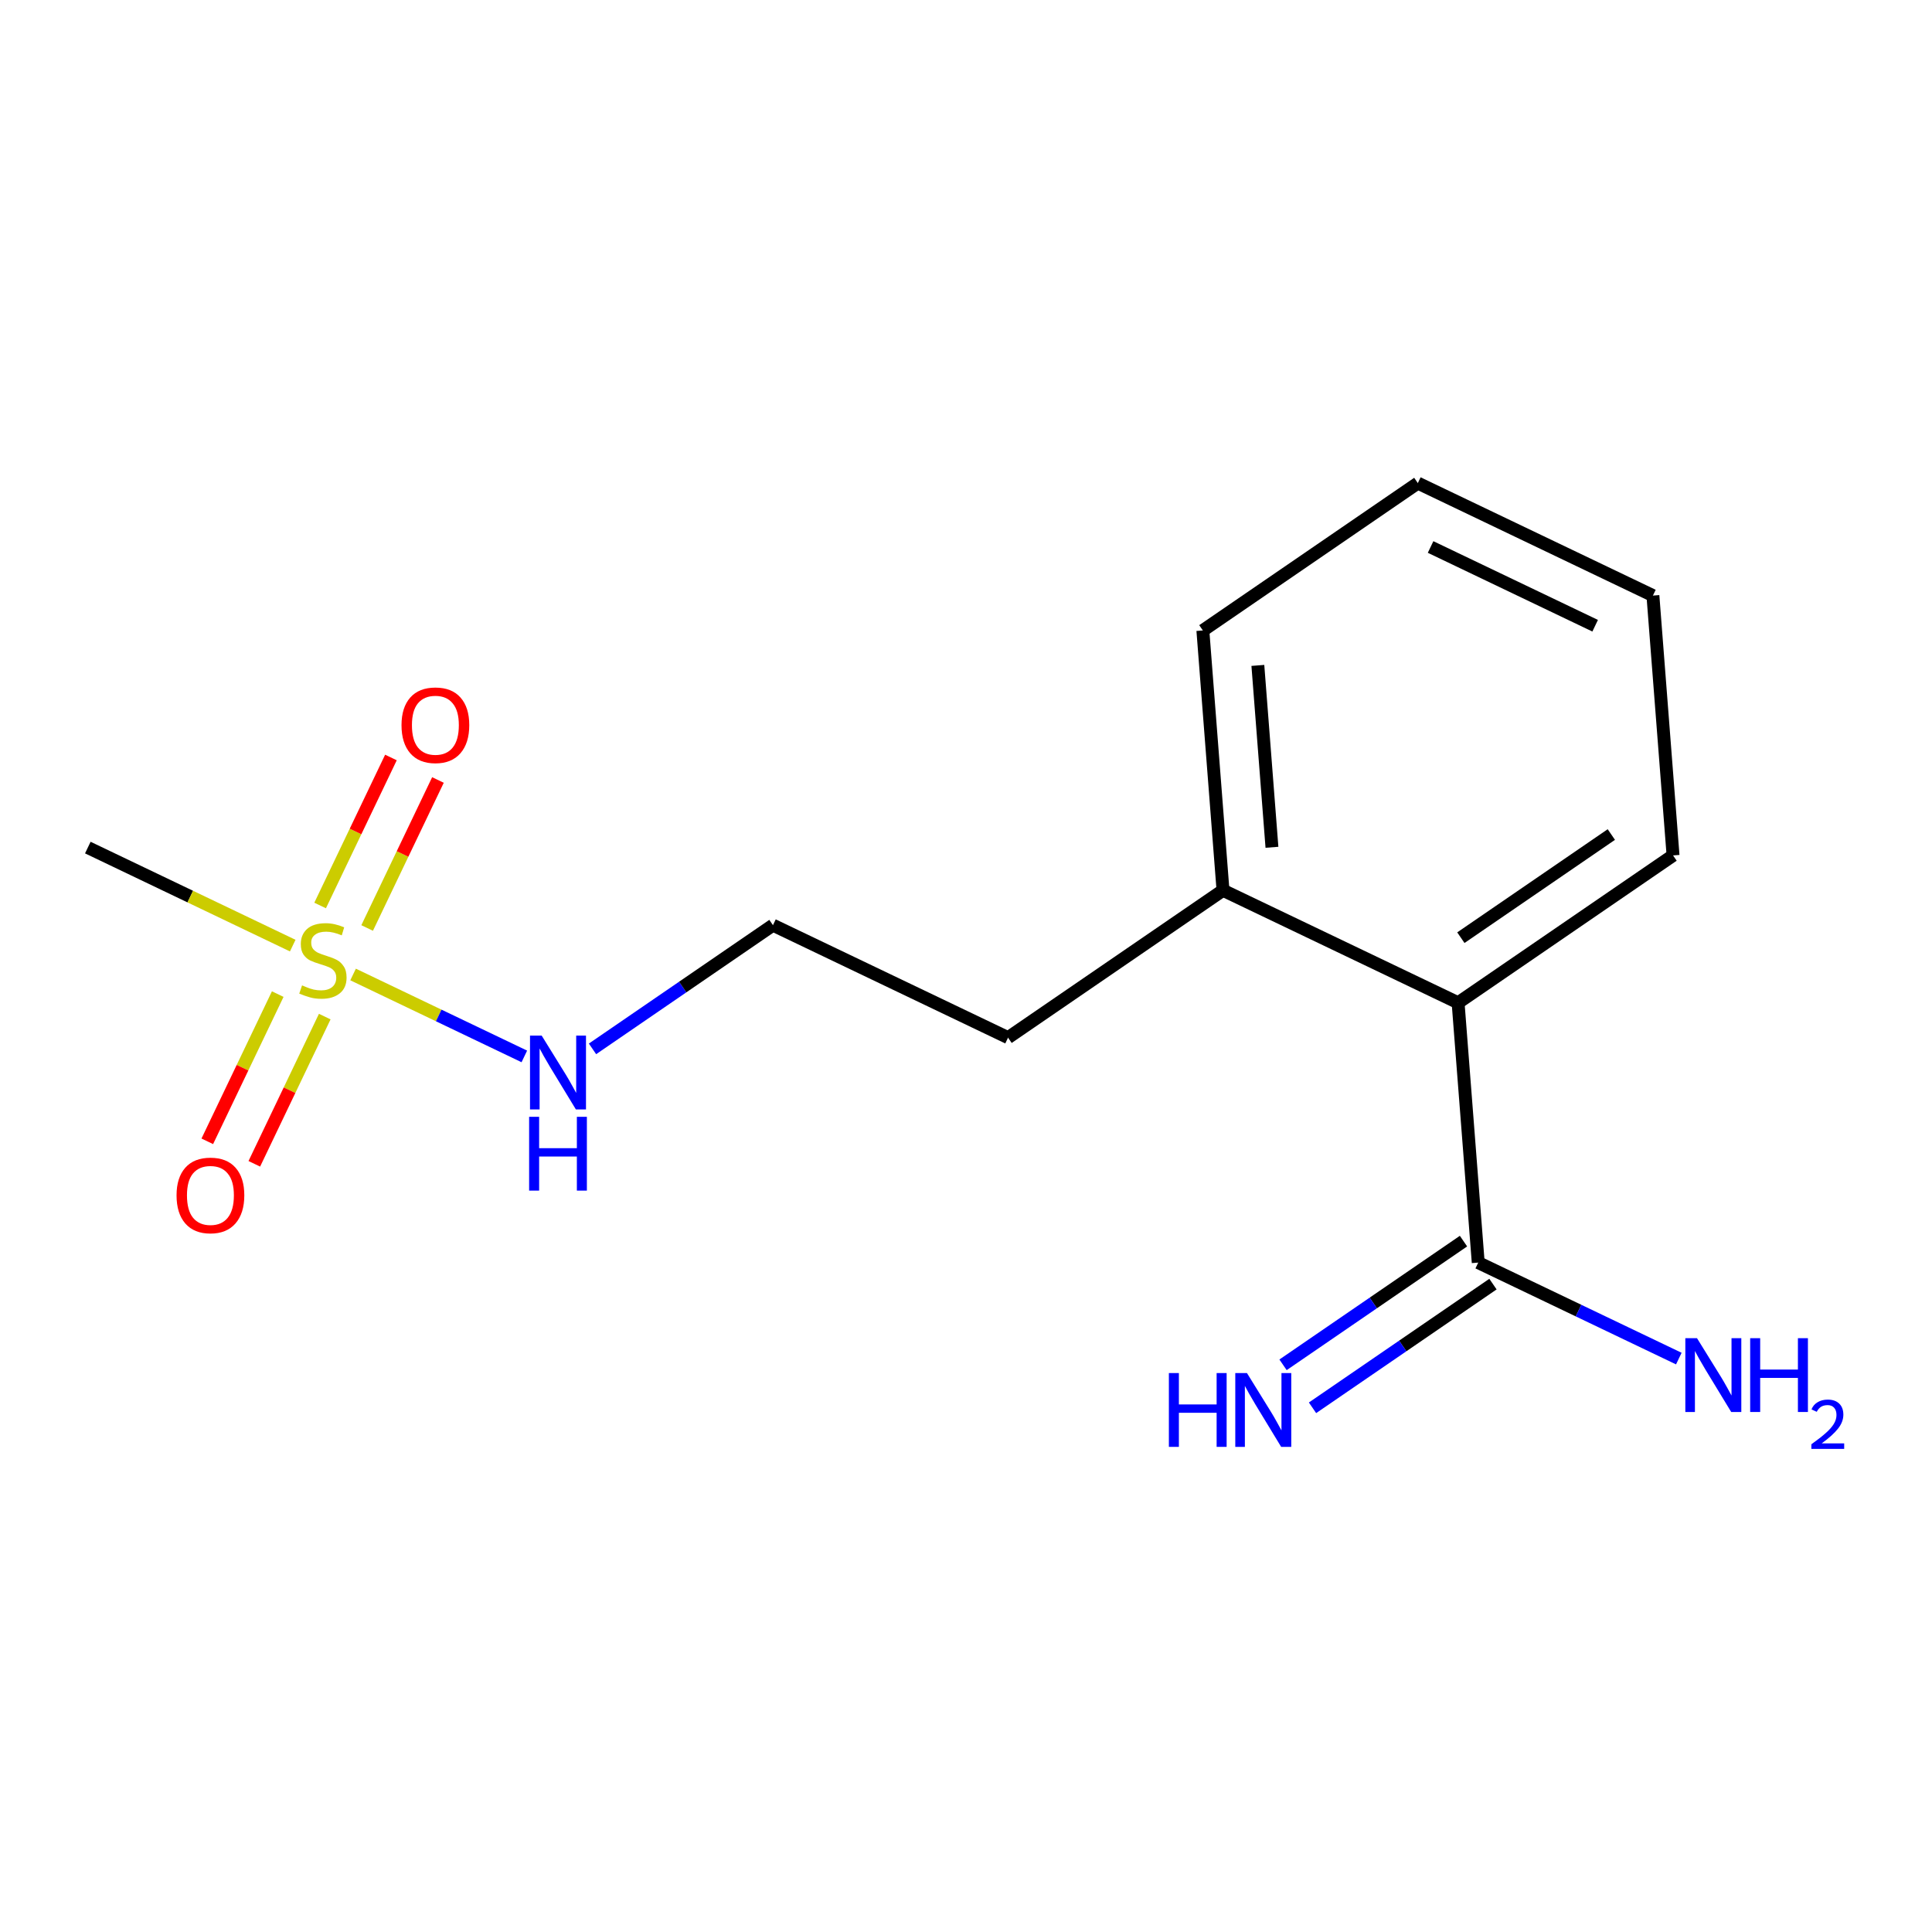 <?xml version='1.0' encoding='iso-8859-1'?>
<svg version='1.1' baseProfile='full'
              xmlns='http://www.w3.org/2000/svg'
                      xmlns:rdkit='http://www.rdkit.org/xml'
                      xmlns:xlink='http://www.w3.org/1999/xlink'
                  xml:space='preserve'
width='300px' height='300px' viewBox='0 0 300 300'>
<!-- END OF HEADER -->
<rect style='opacity:1.0;fill:#FFFFFF;stroke:none' width='300' height='300' x='0' y='0'> </rect>
<rect style='opacity:1.0;fill:#FFFFFF;stroke:none' width='300' height='300' x='0' y='0'> </rect>
<path class='bond-0 atom-0 atom-1' d='M 13.636,131.61 L 29.546,139.222' style='fill:none;fill-rule:evenodd;stroke:#000000;stroke-width:2.0px;stroke-linecap:butt;stroke-linejoin:miter;stroke-opacity:1' />
<path class='bond-0 atom-0 atom-1' d='M 29.546,139.222 L 45.455,146.834' style='fill:none;fill-rule:evenodd;stroke:#CCCC00;stroke-width:2.0px;stroke-linecap:butt;stroke-linejoin:miter;stroke-opacity:1' />
<path class='bond-1 atom-1 atom-2' d='M 57.01,144.097 L 62.507,132.606' style='fill:none;fill-rule:evenodd;stroke:#CCCC00;stroke-width:2.0px;stroke-linecap:butt;stroke-linejoin:miter;stroke-opacity:1' />
<path class='bond-1 atom-1 atom-2' d='M 62.507,132.606 L 68.005,121.116' style='fill:none;fill-rule:evenodd;stroke:#FF0000;stroke-width:2.0px;stroke-linecap:butt;stroke-linejoin:miter;stroke-opacity:1' />
<path class='bond-1 atom-1 atom-2' d='M 49.709,140.604 L 55.206,129.113' style='fill:none;fill-rule:evenodd;stroke:#CCCC00;stroke-width:2.0px;stroke-linecap:butt;stroke-linejoin:miter;stroke-opacity:1' />
<path class='bond-1 atom-1 atom-2' d='M 55.206,129.113 L 60.704,117.623' style='fill:none;fill-rule:evenodd;stroke:#FF0000;stroke-width:2.0px;stroke-linecap:butt;stroke-linejoin:miter;stroke-opacity:1' />
<path class='bond-2 atom-1 atom-3' d='M 43.126,154.363 L 37.657,165.793' style='fill:none;fill-rule:evenodd;stroke:#CCCC00;stroke-width:2.0px;stroke-linecap:butt;stroke-linejoin:miter;stroke-opacity:1' />
<path class='bond-2 atom-1 atom-3' d='M 37.657,165.793 L 32.188,177.222' style='fill:none;fill-rule:evenodd;stroke:#FF0000;stroke-width:2.0px;stroke-linecap:butt;stroke-linejoin:miter;stroke-opacity:1' />
<path class='bond-2 atom-1 atom-3' d='M 50.427,157.856 L 44.958,169.286' style='fill:none;fill-rule:evenodd;stroke:#CCCC00;stroke-width:2.0px;stroke-linecap:butt;stroke-linejoin:miter;stroke-opacity:1' />
<path class='bond-2 atom-1 atom-3' d='M 44.958,169.286 L 39.489,180.716' style='fill:none;fill-rule:evenodd;stroke:#FF0000;stroke-width:2.0px;stroke-linecap:butt;stroke-linejoin:miter;stroke-opacity:1' />
<path class='bond-3 atom-1 atom-4' d='M 54.827,151.318 L 68.123,157.679' style='fill:none;fill-rule:evenodd;stroke:#CCCC00;stroke-width:2.0px;stroke-linecap:butt;stroke-linejoin:miter;stroke-opacity:1' />
<path class='bond-3 atom-1 atom-4' d='M 68.123,157.679 L 81.418,164.04' style='fill:none;fill-rule:evenodd;stroke:#0000FF;stroke-width:2.0px;stroke-linecap:butt;stroke-linejoin:miter;stroke-opacity:1' />
<path class='bond-4 atom-4 atom-5' d='M 92.004,162.869 L 106.014,153.264' style='fill:none;fill-rule:evenodd;stroke:#0000FF;stroke-width:2.0px;stroke-linecap:butt;stroke-linejoin:miter;stroke-opacity:1' />
<path class='bond-4 atom-4 atom-5' d='M 106.014,153.264 L 120.024,143.66' style='fill:none;fill-rule:evenodd;stroke:#000000;stroke-width:2.0px;stroke-linecap:butt;stroke-linejoin:miter;stroke-opacity:1' />
<path class='bond-5 atom-5 atom-6' d='M 120.024,143.66 L 156.529,161.126' style='fill:none;fill-rule:evenodd;stroke:#000000;stroke-width:2.0px;stroke-linecap:butt;stroke-linejoin:miter;stroke-opacity:1' />
<path class='bond-6 atom-6 atom-7' d='M 156.529,161.126 L 189.907,138.245' style='fill:none;fill-rule:evenodd;stroke:#000000;stroke-width:2.0px;stroke-linecap:butt;stroke-linejoin:miter;stroke-opacity:1' />
<path class='bond-7 atom-7 atom-8' d='M 189.907,138.245 L 186.78,97.898' style='fill:none;fill-rule:evenodd;stroke:#000000;stroke-width:2.0px;stroke-linecap:butt;stroke-linejoin:miter;stroke-opacity:1' />
<path class='bond-7 atom-7 atom-8' d='M 197.508,131.567 L 195.319,103.324' style='fill:none;fill-rule:evenodd;stroke:#000000;stroke-width:2.0px;stroke-linecap:butt;stroke-linejoin:miter;stroke-opacity:1' />
<path class='bond-15 atom-12 atom-7' d='M 226.412,155.71 L 189.907,138.245' style='fill:none;fill-rule:evenodd;stroke:#000000;stroke-width:2.0px;stroke-linecap:butt;stroke-linejoin:miter;stroke-opacity:1' />
<path class='bond-8 atom-8 atom-9' d='M 186.78,97.898 L 220.159,75.016' style='fill:none;fill-rule:evenodd;stroke:#000000;stroke-width:2.0px;stroke-linecap:butt;stroke-linejoin:miter;stroke-opacity:1' />
<path class='bond-9 atom-9 atom-10' d='M 220.159,75.016 L 256.663,92.482' style='fill:none;fill-rule:evenodd;stroke:#000000;stroke-width:2.0px;stroke-linecap:butt;stroke-linejoin:miter;stroke-opacity:1' />
<path class='bond-9 atom-9 atom-10' d='M 222.141,84.937 L 247.695,97.163' style='fill:none;fill-rule:evenodd;stroke:#000000;stroke-width:2.0px;stroke-linecap:butt;stroke-linejoin:miter;stroke-opacity:1' />
<path class='bond-10 atom-10 atom-11' d='M 256.663,92.482 L 259.79,132.829' style='fill:none;fill-rule:evenodd;stroke:#000000;stroke-width:2.0px;stroke-linecap:butt;stroke-linejoin:miter;stroke-opacity:1' />
<path class='bond-11 atom-11 atom-12' d='M 259.79,132.829 L 226.412,155.71' style='fill:none;fill-rule:evenodd;stroke:#000000;stroke-width:2.0px;stroke-linecap:butt;stroke-linejoin:miter;stroke-opacity:1' />
<path class='bond-11 atom-11 atom-12' d='M 250.207,129.586 L 226.842,145.603' style='fill:none;fill-rule:evenodd;stroke:#000000;stroke-width:2.0px;stroke-linecap:butt;stroke-linejoin:miter;stroke-opacity:1' />
<path class='bond-12 atom-12 atom-13' d='M 226.412,155.71 L 229.539,196.057' style='fill:none;fill-rule:evenodd;stroke:#000000;stroke-width:2.0px;stroke-linecap:butt;stroke-linejoin:miter;stroke-opacity:1' />
<path class='bond-13 atom-13 atom-14' d='M 227.251,192.72 L 213.24,202.324' style='fill:none;fill-rule:evenodd;stroke:#000000;stroke-width:2.0px;stroke-linecap:butt;stroke-linejoin:miter;stroke-opacity:1' />
<path class='bond-13 atom-13 atom-14' d='M 213.24,202.324 L 199.23,211.928' style='fill:none;fill-rule:evenodd;stroke:#0000FF;stroke-width:2.0px;stroke-linecap:butt;stroke-linejoin:miter;stroke-opacity:1' />
<path class='bond-13 atom-13 atom-14' d='M 231.827,199.395 L 217.817,208.999' style='fill:none;fill-rule:evenodd;stroke:#000000;stroke-width:2.0px;stroke-linecap:butt;stroke-linejoin:miter;stroke-opacity:1' />
<path class='bond-13 atom-13 atom-14' d='M 217.817,208.999 L 203.807,218.603' style='fill:none;fill-rule:evenodd;stroke:#0000FF;stroke-width:2.0px;stroke-linecap:butt;stroke-linejoin:miter;stroke-opacity:1' />
<path class='bond-14 atom-13 atom-15' d='M 229.539,196.057 L 245.112,203.508' style='fill:none;fill-rule:evenodd;stroke:#000000;stroke-width:2.0px;stroke-linecap:butt;stroke-linejoin:miter;stroke-opacity:1' />
<path class='bond-14 atom-13 atom-15' d='M 245.112,203.508 L 260.686,210.96' style='fill:none;fill-rule:evenodd;stroke:#0000FF;stroke-width:2.0px;stroke-linecap:butt;stroke-linejoin:miter;stroke-opacity:1' />
<path  class='atom-1' d='M 46.904 153.009
Q 47.033 153.058, 47.567 153.285
Q 48.102 153.511, 48.684 153.657
Q 49.283 153.786, 49.866 153.786
Q 50.951 153.786, 51.582 153.268
Q 52.213 152.734, 52.213 151.812
Q 52.213 151.18, 51.889 150.792
Q 51.582 150.403, 51.096 150.193
Q 50.611 149.982, 49.801 149.74
Q 48.782 149.432, 48.166 149.141
Q 47.567 148.849, 47.13 148.234
Q 46.709 147.619, 46.709 146.583
Q 46.709 145.142, 47.681 144.252
Q 48.668 143.362, 50.611 143.362
Q 51.938 143.362, 53.443 143.993
L 53.071 145.24
Q 51.695 144.673, 50.659 144.673
Q 49.542 144.673, 48.927 145.142
Q 48.312 145.596, 48.328 146.389
Q 48.328 147.004, 48.636 147.376
Q 48.959 147.749, 49.413 147.959
Q 49.882 148.169, 50.659 148.412
Q 51.695 148.736, 52.31 149.06
Q 52.925 149.383, 53.362 150.047
Q 53.816 150.695, 53.816 151.812
Q 53.816 153.398, 52.747 154.256
Q 51.695 155.098, 49.931 155.098
Q 48.911 155.098, 48.134 154.871
Q 47.373 154.66, 46.467 154.288
L 46.904 153.009
' fill='#CCCC00'/>
<path  class='atom-2' d='M 62.346 112.603
Q 62.346 109.852, 63.706 108.314
Q 65.066 106.776, 67.607 106.776
Q 70.148 106.776, 71.508 108.314
Q 72.868 109.852, 72.868 112.603
Q 72.868 115.388, 71.492 116.974
Q 70.116 118.544, 67.607 118.544
Q 65.082 118.544, 63.706 116.974
Q 62.346 115.404, 62.346 112.603
M 67.607 117.249
Q 69.355 117.249, 70.294 116.084
Q 71.249 114.902, 71.249 112.603
Q 71.249 110.353, 70.294 109.22
Q 69.355 108.071, 67.607 108.071
Q 65.859 108.071, 64.904 109.204
Q 63.965 110.337, 63.965 112.603
Q 63.965 114.918, 64.904 116.084
Q 65.859 117.249, 67.607 117.249
' fill='#FF0000'/>
<path  class='atom-3' d='M 27.415 185.613
Q 27.415 182.861, 28.774 181.323
Q 30.134 179.786, 32.675 179.786
Q 35.217 179.786, 36.577 181.323
Q 37.936 182.861, 37.936 185.613
Q 37.936 188.397, 36.56 189.984
Q 35.184 191.554, 32.675 191.554
Q 30.15 191.554, 28.774 189.984
Q 27.415 188.413, 27.415 185.613
M 32.675 190.259
Q 34.424 190.259, 35.363 189.093
Q 36.318 187.912, 36.318 185.613
Q 36.318 183.363, 35.363 182.23
Q 34.424 181.081, 32.675 181.081
Q 30.927 181.081, 29.972 182.214
Q 29.033 183.347, 29.033 185.613
Q 29.033 187.928, 29.972 189.093
Q 30.927 190.259, 32.675 190.259
' fill='#FF0000'/>
<path  class='atom-4' d='M 84.113 160.811
L 87.868 166.881
Q 88.24 167.48, 88.839 168.565
Q 89.438 169.65, 89.471 169.714
L 89.471 160.811
L 90.992 160.811
L 90.992 172.272
L 89.422 172.272
L 85.391 165.635
Q 84.922 164.858, 84.42 163.968
Q 83.935 163.078, 83.789 162.802
L 83.789 172.272
L 82.3 172.272
L 82.3 160.811
L 84.113 160.811
' fill='#0000FF'/>
<path  class='atom-4' d='M 82.162 173.418
L 83.716 173.418
L 83.716 178.29
L 89.576 178.29
L 89.576 173.418
L 91.13 173.418
L 91.13 184.878
L 89.576 184.878
L 89.576 179.585
L 83.716 179.585
L 83.716 184.878
L 82.162 184.878
L 82.162 173.418
' fill='#0000FF'/>
<path  class='atom-14' d='M 181.503 213.208
L 183.057 213.208
L 183.057 218.081
L 188.917 218.081
L 188.917 213.208
L 190.471 213.208
L 190.471 224.669
L 188.917 224.669
L 188.917 219.376
L 183.057 219.376
L 183.057 224.669
L 181.503 224.669
L 181.503 213.208
' fill='#0000FF'/>
<path  class='atom-14' d='M 193.627 213.208
L 197.383 219.279
Q 197.755 219.877, 198.354 220.962
Q 198.953 222.047, 198.985 222.111
L 198.985 213.208
L 200.507 213.208
L 200.507 224.669
L 198.937 224.669
L 194.906 218.032
Q 194.437 217.255, 193.935 216.365
Q 193.449 215.475, 193.304 215.199
L 193.304 224.669
L 191.814 224.669
L 191.814 213.208
L 193.627 213.208
' fill='#0000FF'/>
<path  class='atom-15' d='M 263.51 207.793
L 267.266 213.863
Q 267.638 214.462, 268.237 215.546
Q 268.836 216.631, 268.868 216.696
L 268.868 207.793
L 270.39 207.793
L 270.39 219.253
L 268.82 219.253
L 264.789 212.617
Q 264.32 211.84, 263.818 210.949
Q 263.332 210.059, 263.187 209.784
L 263.187 219.253
L 261.697 219.253
L 261.697 207.793
L 263.51 207.793
' fill='#0000FF'/>
<path  class='atom-15' d='M 271.766 207.793
L 273.32 207.793
L 273.32 212.665
L 279.179 212.665
L 279.179 207.793
L 280.733 207.793
L 280.733 219.253
L 279.179 219.253
L 279.179 213.96
L 273.32 213.96
L 273.32 219.253
L 271.766 219.253
L 271.766 207.793
' fill='#0000FF'/>
<path  class='atom-15' d='M 281.289 218.851
Q 281.567 218.135, 282.229 217.74
Q 282.891 217.334, 283.81 217.334
Q 284.953 217.334, 285.594 217.954
Q 286.235 218.573, 286.235 219.674
Q 286.235 220.796, 285.402 221.843
Q 284.579 222.89, 282.87 224.129
L 286.364 224.129
L 286.364 224.984
L 281.268 224.984
L 281.268 224.268
Q 282.678 223.263, 283.511 222.516
Q 284.355 221.768, 284.761 221.095
Q 285.167 220.422, 285.167 219.727
Q 285.167 219.001, 284.804 218.595
Q 284.441 218.189, 283.81 218.189
Q 283.201 218.189, 282.795 218.435
Q 282.389 218.68, 282.101 219.225
L 281.289 218.851
' fill='#0000FF'/>
</svg>

